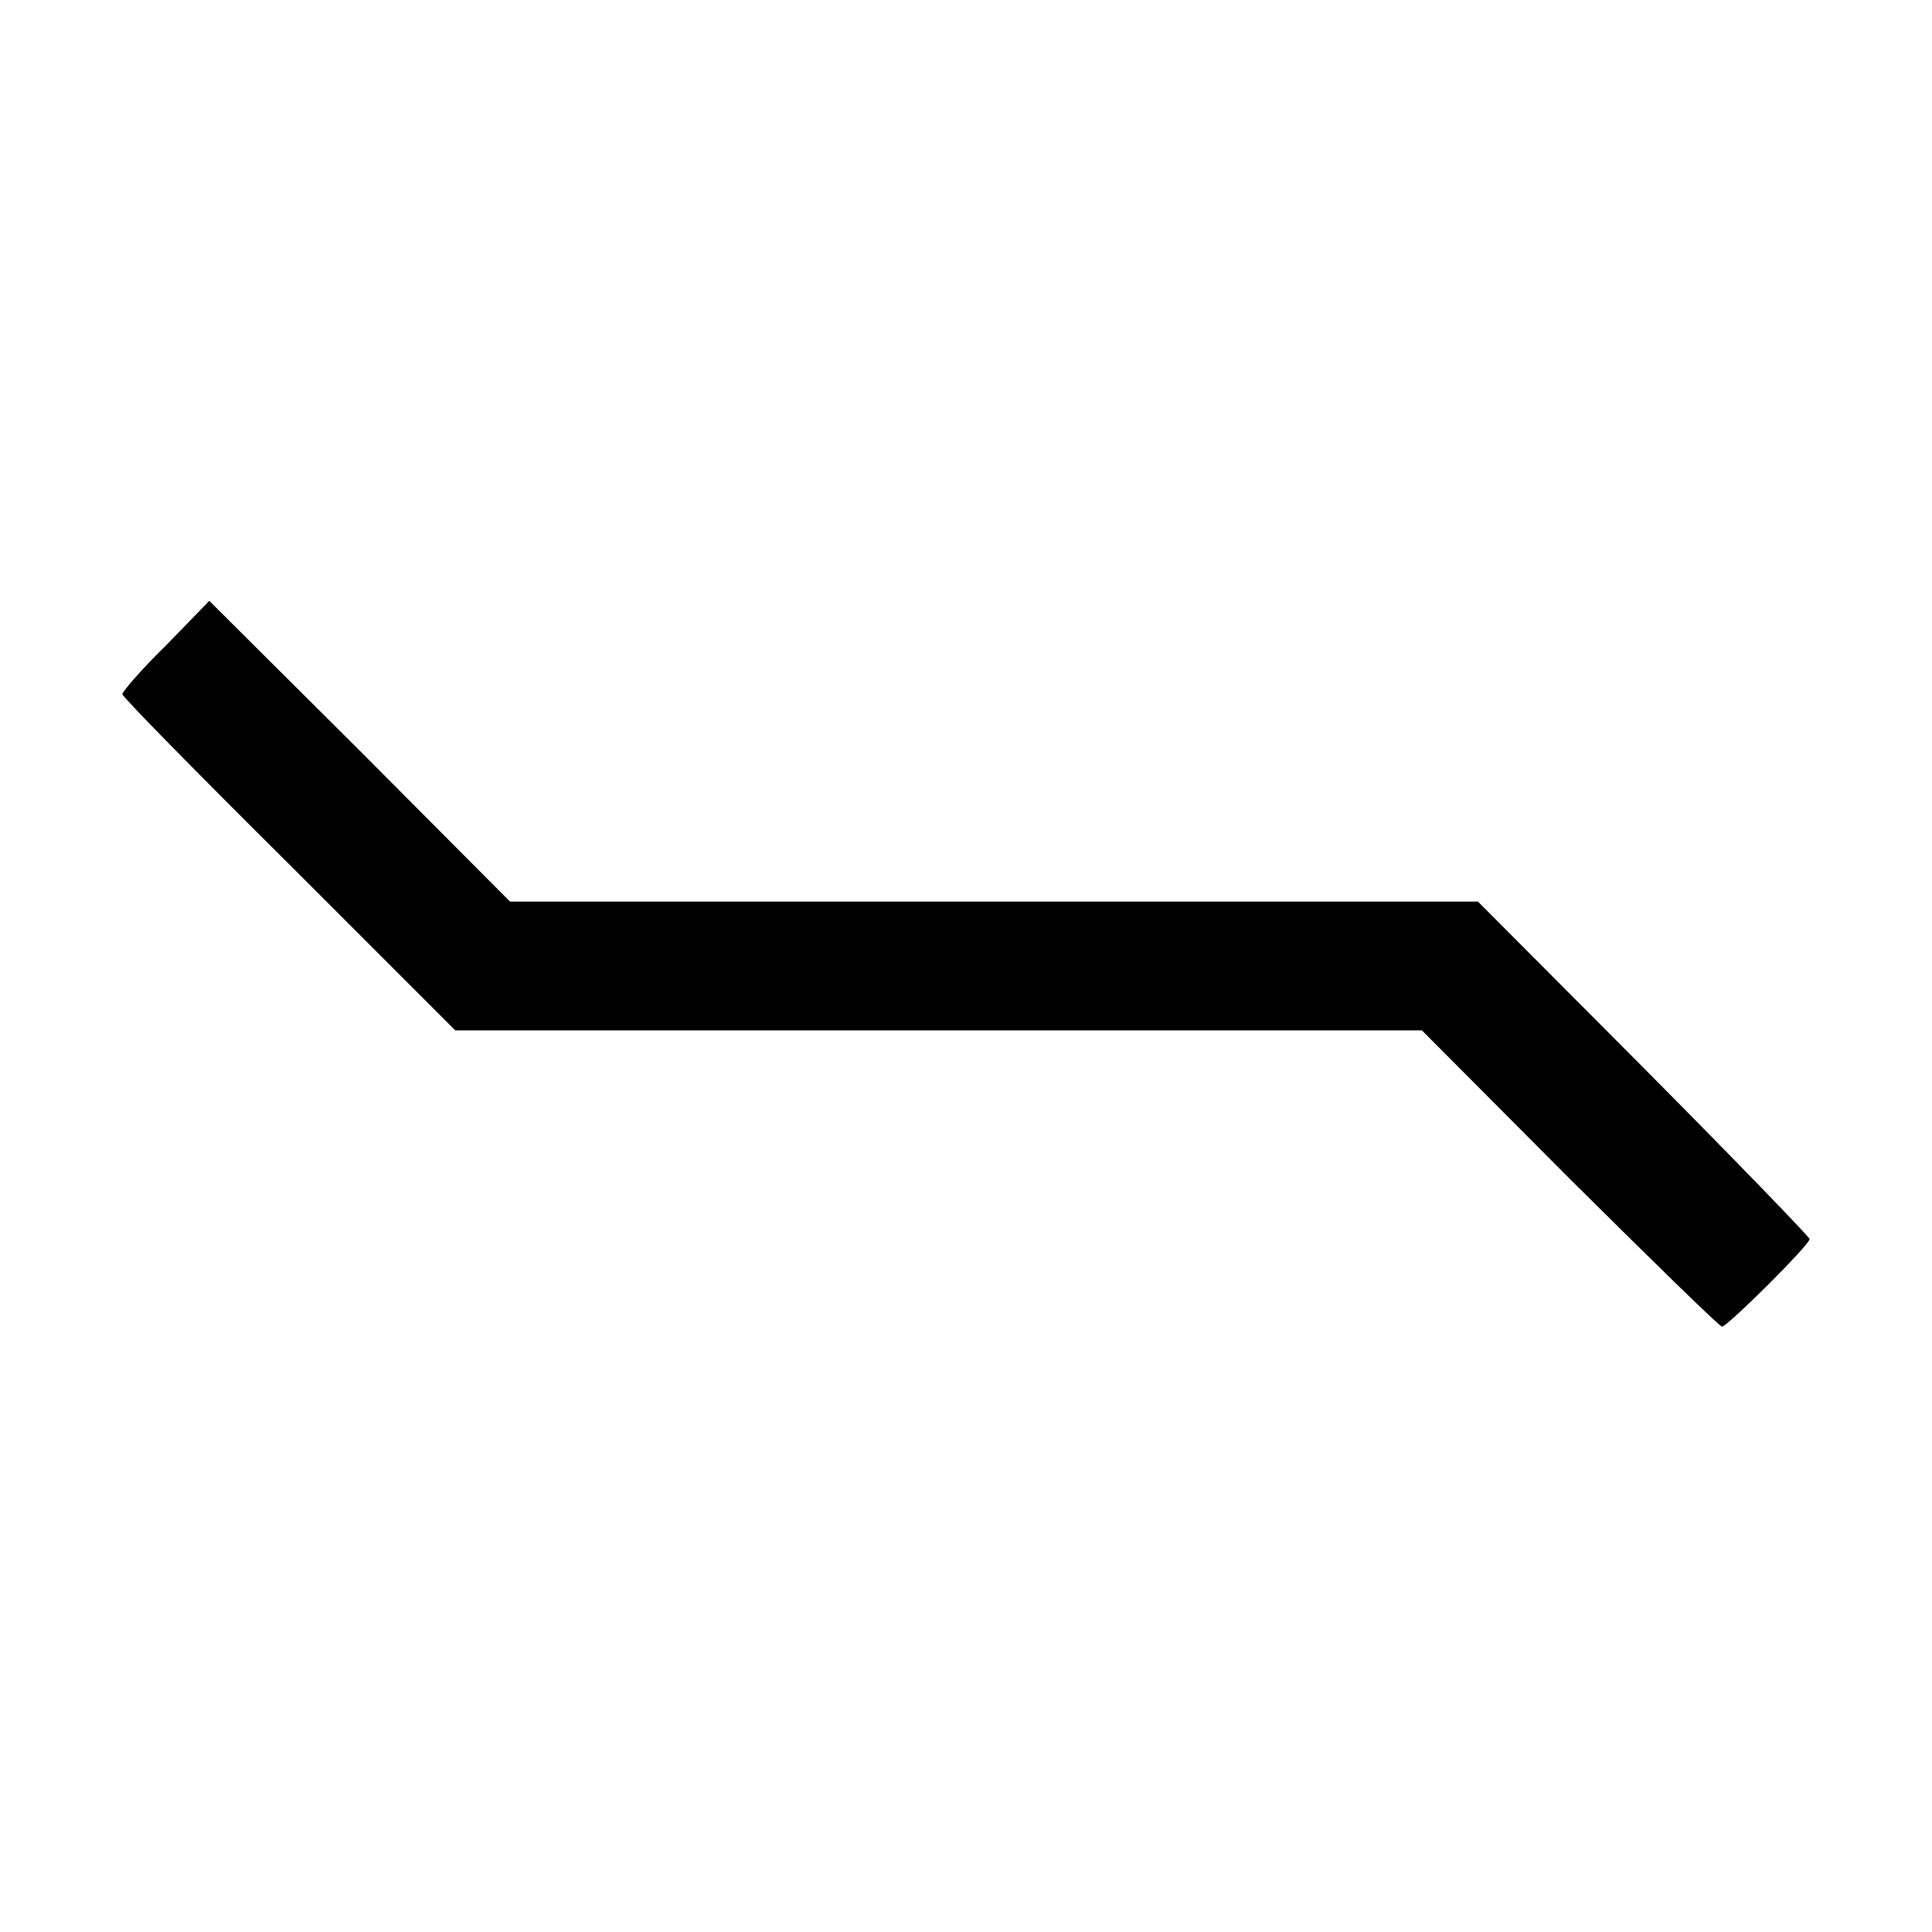 <?xml version="1.0" standalone="no"?>
<!DOCTYPE svg PUBLIC "-//W3C//DTD SVG 20010904//EN"
 "http://www.w3.org/TR/2001/REC-SVG-20010904/DTD/svg10.dtd">
<svg version="1.0" xmlns="http://www.w3.org/2000/svg"
 width="300pt" height="300pt" viewBox="0 0 300 300"
 preserveAspectRatio="xMidYMid meet">
<g transform="translate(0,300) scale(0.1,-0.1)"
fill="#000000" stroke="none">
<path d="M258 1998 c-38 -37 -68 -72 -68 -76 0 -4 117 -123 259 -264 l258
-258 750 0 751 0 229 -230 c127 -126 233 -230 237 -230 8 0 136 127 136 136 0
3 -116 123 -257 265 l-258 259 -751 0 -752 0 -233 234 -234 233 -67 -69z"/>
</g>
</svg>
